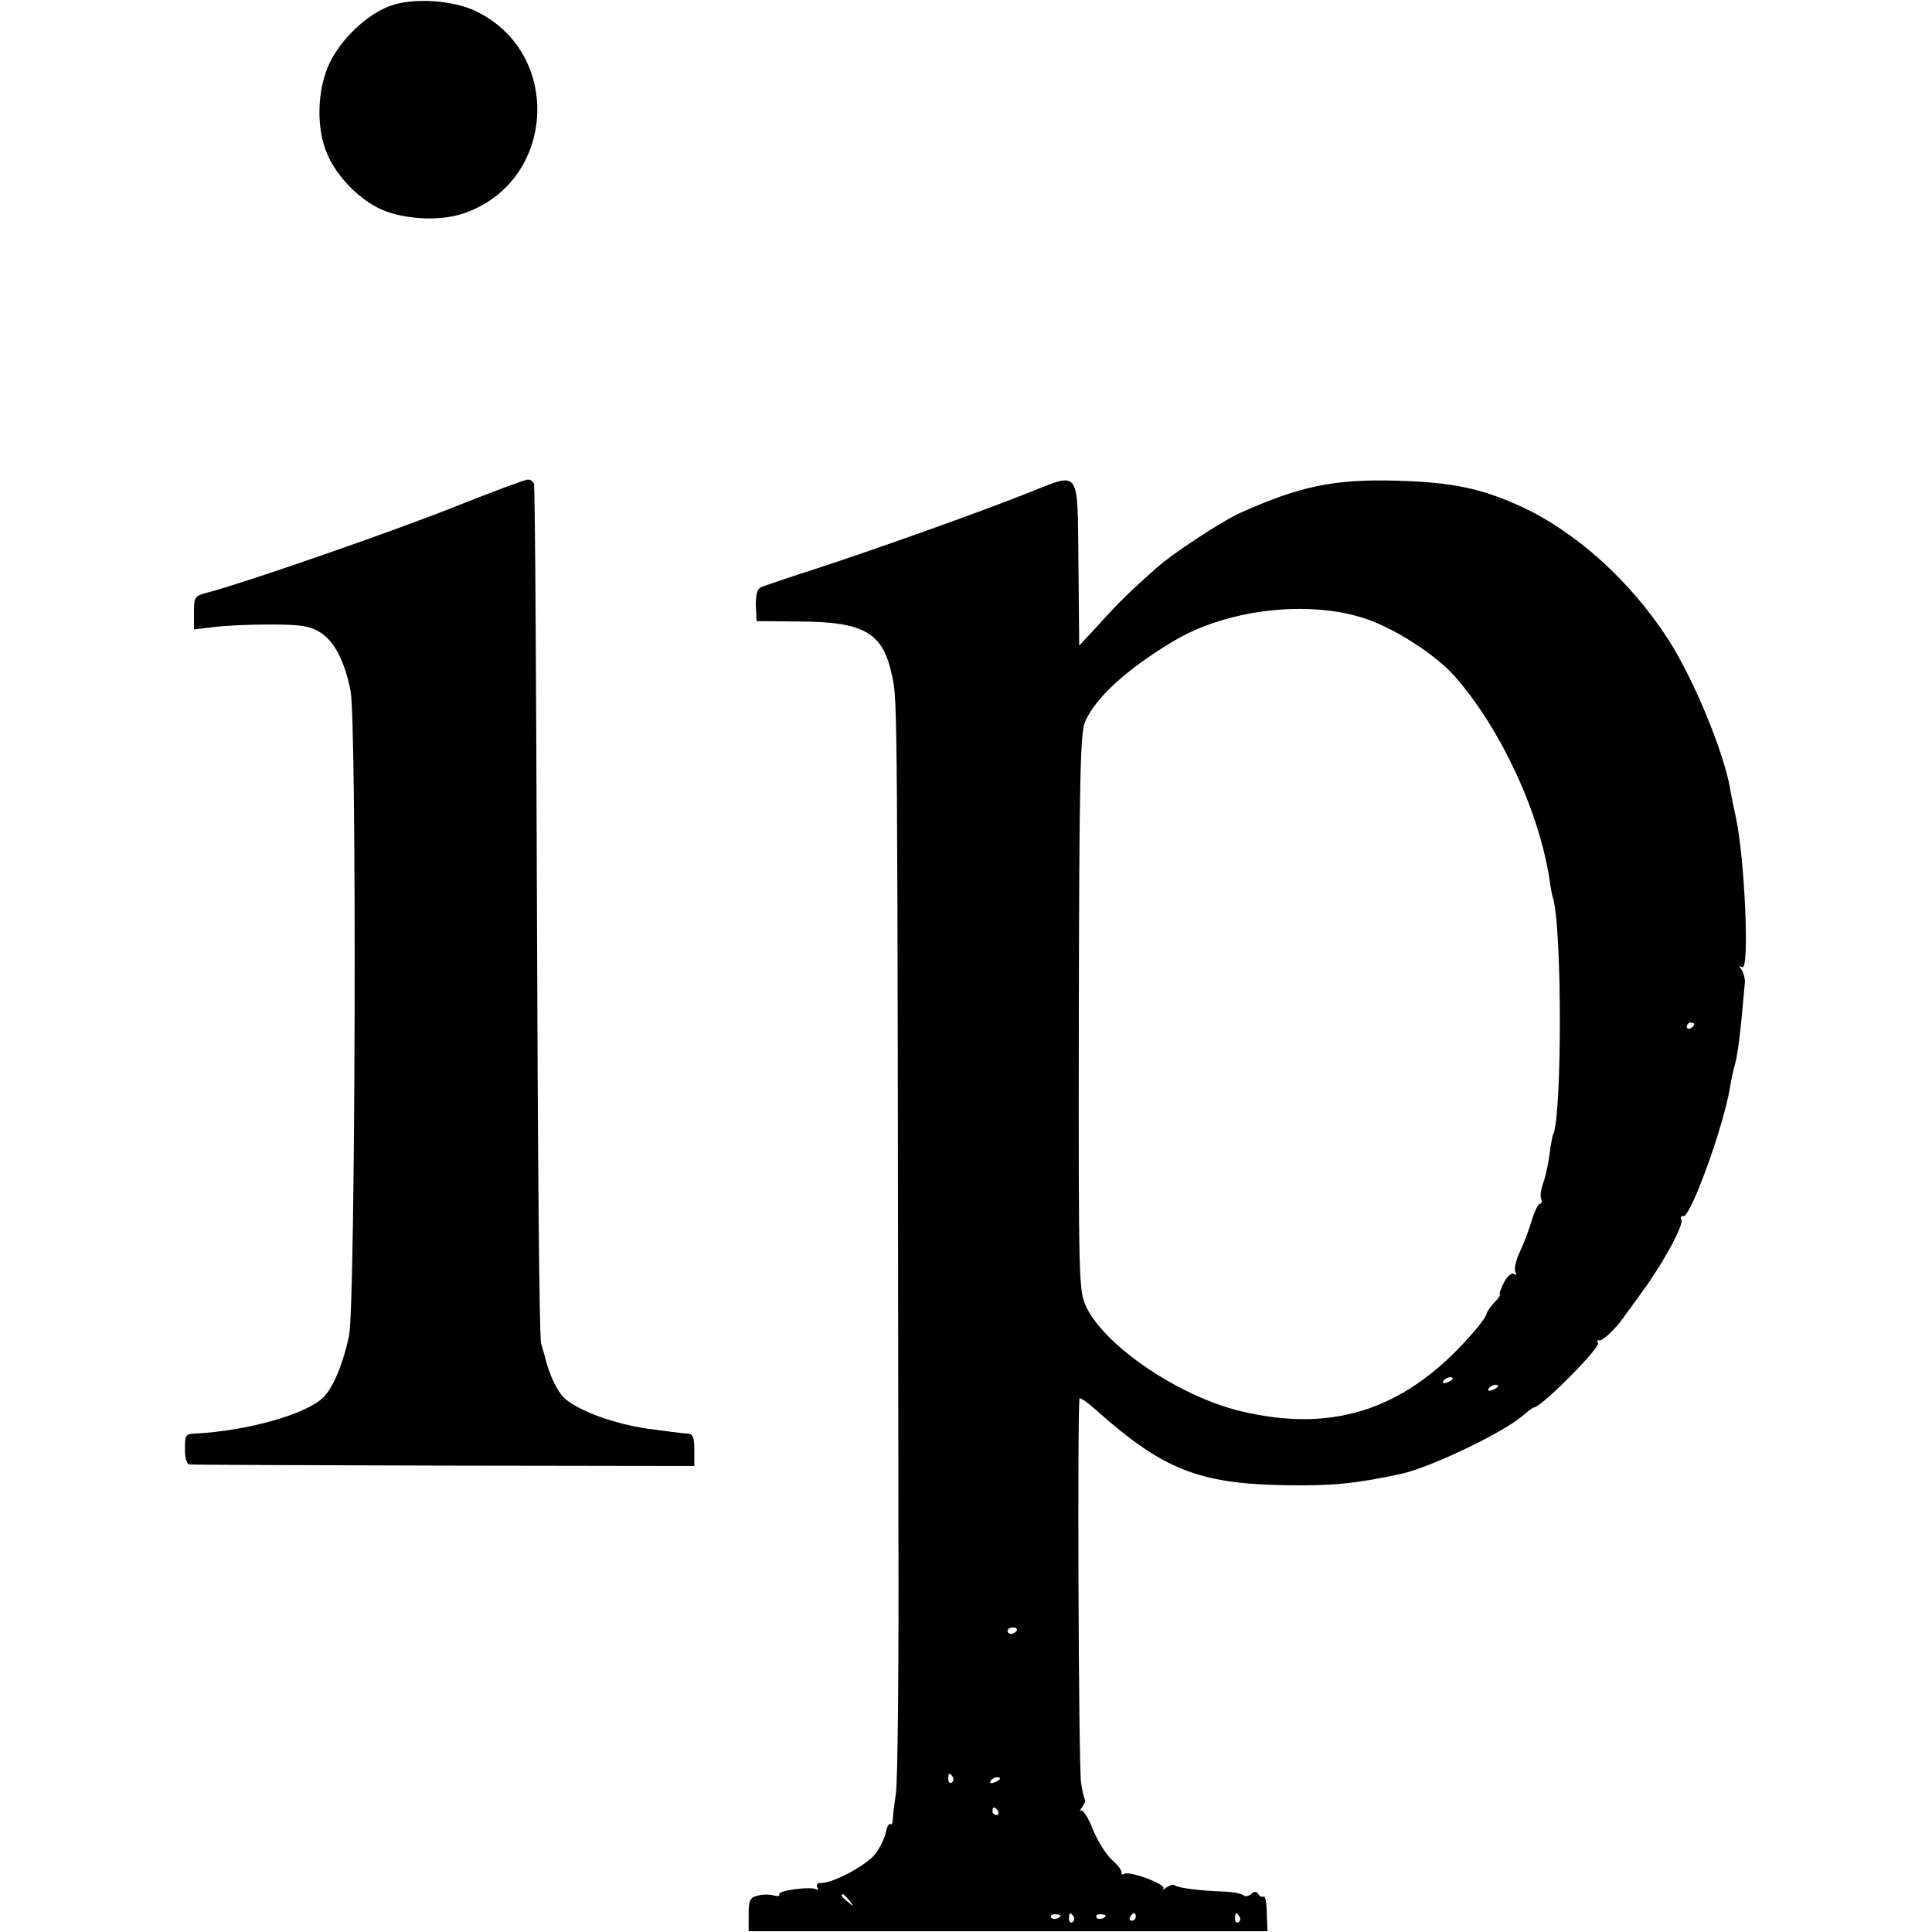 <?xml version="1.0" standalone="no"?>
<!DOCTYPE svg PUBLIC "-//W3C//DTD SVG 20010904//EN"
 "http://www.w3.org/TR/2001/REC-SVG-20010904/DTD/svg10.dtd">
<svg version="1.0" xmlns="http://www.w3.org/2000/svg"
 width="512pt" height="512pt" viewBox="0 0 512 512"
 preserveAspectRatio="xMidYMid meet">
<g transform="translate(0,512) scale(0.1,-0.1)"
fill="#000000" stroke="none">
<path d="M1033 5104 c-60 -22 -128 -86 -159 -150 -34 -70 -37 -175 -6 -244 25
-57 79 -113 134 -141 59 -30 160 -37 225 -15 244 81 267 421 37 535 -61 31
-170 38 -231 15z"/>
<path d="M1210 3779 c-159 -64 -557 -202 -655 -228 -40 -10 -41 -12 -41 -55
l0 -44 51 6 c27 4 95 7 150 7 82 0 106 -4 132 -20 38 -22 67 -78 82 -156 17
-88 13 -1627 -4 -1709 -16 -75 -42 -137 -68 -163 -45 -45 -202 -89 -339 -96
-26 -1 -28 -4 -28 -41 0 -25 5 -41 13 -41 6 -1 310 -2 674 -3 l663 -1 0 43 c0
33 -4 42 -17 43 -10 0 -31 3 -48 5 -16 2 -43 6 -60 8 -88 13 -178 46 -216 78
-22 19 -43 63 -55 113 -2 6 -6 21 -10 35 -5 14 -9 529 -11 1145 -2 616 -5
1126 -8 1133 -2 6 -10 12 -17 11 -7 0 -92 -32 -188 -70z"/>
<path d="M2725 3814 c-130 -52 -420 -155 -565 -202 -69 -22 -132 -44 -141 -47
-12 -5 -16 -18 -16 -49 l2 -42 105 -1 c180 0 230 -28 254 -144 15 -66 14 -51
17 -2289 1 -344 -2 -647 -7 -675 -4 -27 -8 -58 -8 -67 0 -9 -3 -15 -7 -12 -4
2 -9 -9 -12 -24 -3 -15 -16 -40 -28 -56 -23 -29 -110 -76 -142 -76 -11 0 -15
-4 -11 -12 4 -6 3 -8 -3 -5 -15 9 -104 -4 -98 -13 3 -5 -4 -6 -15 -3 -11 3
-30 3 -43 -1 -20 -5 -23 -12 -23 -50 l0 -44 687 0 688 0 -2 48 c0 27 -4 47 -8
44 -4 -2 -11 0 -14 6 -5 8 -11 8 -19 1 -7 -6 -16 -8 -20 -4 -4 4 -26 9 -49 10
-66 2 -128 10 -134 17 -3 3 -13 0 -22 -6 -9 -7 -12 -8 -8 -3 9 11 -90 48 -104
39 -5 -3 -8 -1 -7 3 2 5 -9 20 -25 34 -15 13 -38 50 -51 81 -12 32 -27 54 -32
50 -4 -4 -3 0 4 9 6 9 10 18 7 20 -2 3 -7 23 -10 44 -7 44 -10 1013 -4 1019 2
3 23 -12 45 -32 176 -156 270 -194 499 -198 126 -2 186 4 308 30 80 18 270
109 322 154 14 12 27 22 30 22 19 0 177 159 170 171 -4 5 -2 8 3 7 9 -3 45 32
67 64 6 8 26 36 45 62 53 71 112 178 106 193 -3 7 -1 12 5 10 19 -4 107 238
124 343 3 19 8 43 11 52 9 31 16 83 28 223 1 11 -3 26 -8 34 -8 11 -8 13 1 8
20 -12 7 288 -17 398 -5 22 -12 56 -15 75 -17 98 -97 291 -163 394 -101 157
-248 289 -396 356 -102 46 -180 62 -321 66 -170 5 -260 -14 -420 -86 -48 -22
-178 -107 -220 -145 -68 -60 -103 -94 -152 -149 l-53 -57 -2 218 c-3 256 7
242 -133 187z m895 -334 c79 -27 184 -95 235 -152 122 -139 225 -360 252 -543
2 -16 6 -36 8 -43 25 -73 25 -590 0 -631 -1 -4 -6 -27 -9 -54 -4 -26 -11 -59
-17 -74 -5 -14 -8 -32 -5 -40 3 -7 2 -13 -3 -13 -4 0 -14 -19 -21 -42 -7 -24
-21 -62 -32 -85 -11 -23 -16 -47 -12 -54 4 -8 3 -9 -4 -5 -6 4 -18 -6 -27 -24
-8 -16 -13 -30 -10 -30 3 0 -3 -10 -15 -22 -11 -12 -20 -25 -20 -29 0 -4 -12
-22 -27 -40 -178 -211 -372 -279 -624 -219 -163 39 -359 171 -410 276 -20 43
-21 52 -20 780 1 611 4 741 16 770 27 64 111 141 235 215 142 85 359 110 510
59z m870 -1074 c0 -3 -4 -8 -10 -11 -5 -3 -10 -1 -10 4 0 6 5 11 10 11 6 0 10
-2 10 -4z m-640 -940 c0 -2 -7 -7 -16 -10 -8 -3 -12 -2 -9 4 6 10 25 14 25 6z
m120 -20 c0 -2 -7 -7 -16 -10 -8 -3 -12 -2 -9 4 6 10 25 14 25 6z m-1276 -648
c-3 -4 -9 -8 -15 -8 -5 0 -9 4 -9 8 0 5 7 9 15 9 8 0 12 -4 9 -9z m-169 -387
c3 -5 2 -12 -3 -15 -5 -3 -9 1 -9 9 0 17 3 19 12 6z m125 -5 c0 -2 -7 -7 -16
-10 -8 -3 -12 -2 -9 4 6 10 25 14 25 6z m-5 -86 c3 -5 1 -10 -4 -10 -6 0 -11
5 -11 10 0 6 2 10 4 10 3 0 8 -4 11 -10z m-394 -237 c13 -16 12 -17 -3 -4 -17
13 -22 21 -14 21 2 0 10 -8 17 -17z m559 -39 c0 -8 -19 -13 -24 -6 -3 5 1 9 9
9 8 0 15 -2 15 -3z m35 -3 c3 -5 2 -12 -3 -15 -5 -3 -9 1 -9 9 0 17 3 19 12 6z
m85 3 c0 -8 -19 -13 -24 -6 -3 5 1 9 9 9 8 0 15 -2 15 -3z m80 -4 c0 -5 -5
-10 -11 -10 -5 0 -7 5 -4 10 3 6 8 10 11 10 2 0 4 -4 4 -10z m275 1 c3 -5 2
-12 -3 -15 -5 -3 -9 1 -9 9 0 17 3 19 12 6z"/>
</g>
</svg>
